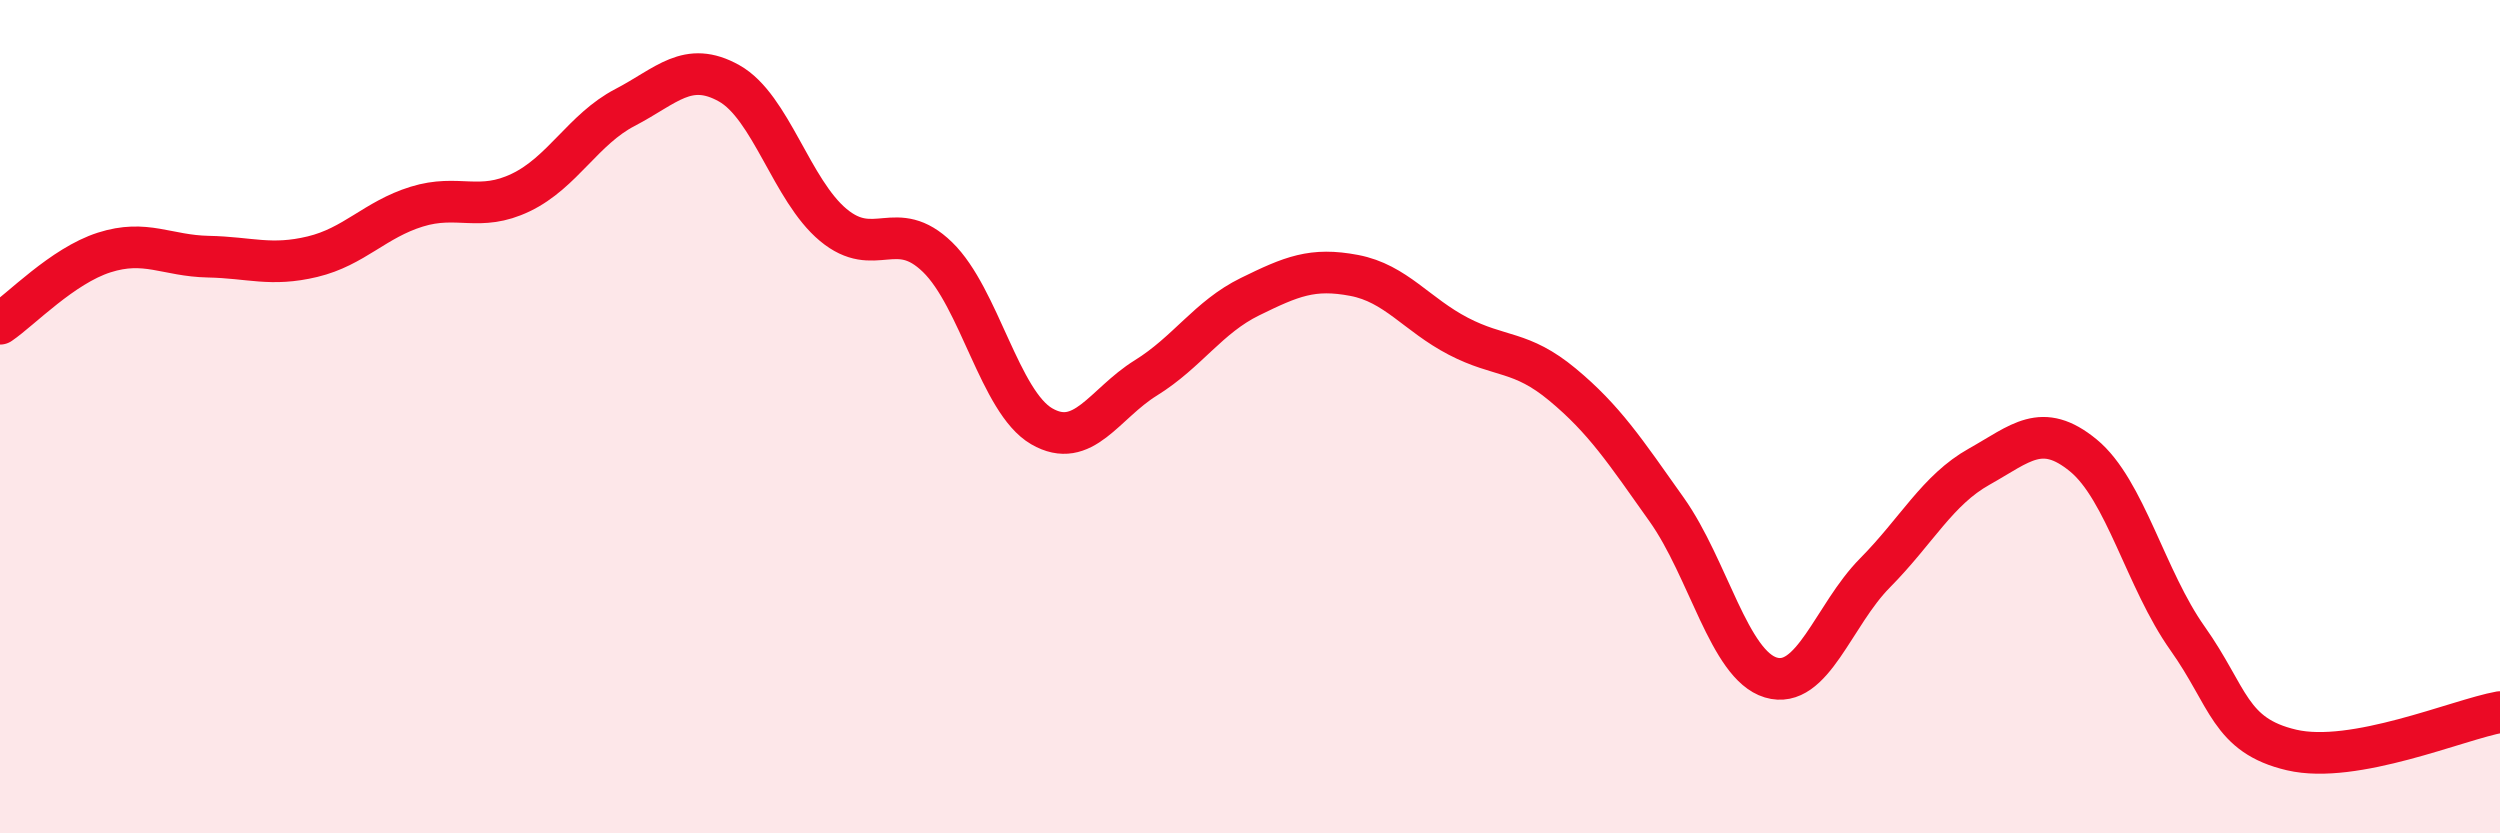 
    <svg width="60" height="20" viewBox="0 0 60 20" xmlns="http://www.w3.org/2000/svg">
      <path
        d="M 0,7.77 C 0.5,7.43 1.5,6.38 2.5,6.06 C 3.5,5.74 4,6.14 5,6.16 C 6,6.18 6.5,6.4 7.5,6.16 C 8.5,5.92 9,5.27 10,4.96 C 11,4.65 11.5,5.1 12.5,4.62 C 13.5,4.14 14,3.1 15,2.58 C 16,2.06 16.5,1.44 17.5,2 C 18.5,2.56 19,4.57 20,5.4 C 21,6.23 21.5,5.2 22.5,6.17 C 23.5,7.14 24,9.65 25,10.23 C 26,10.81 26.5,9.69 27.5,9.07 C 28.5,8.45 29,7.61 30,7.12 C 31,6.63 31.5,6.42 32.5,6.61 C 33.5,6.8 34,7.55 35,8.07 C 36,8.59 36.5,8.4 37.5,9.23 C 38.5,10.06 39,10.82 40,12.23 C 41,13.64 41.5,15.96 42.5,16.26 C 43.5,16.56 44,14.76 45,13.75 C 46,12.74 46.5,11.76 47.5,11.2 C 48.5,10.64 49,10.11 50,10.93 C 51,11.75 51.5,13.91 52.5,15.32 C 53.5,16.73 53.5,17.65 55,18 C 56.5,18.35 59,17.27 60,17.09L60 20L0 20Z"
        fill="#EB0A25"
        opacity="0.1"
        stroke-linecap="round"
        stroke-linejoin="round"
      />
      <path
        d="M 0,7.77 C 0.5,7.43 1.5,6.38 2.5,6.06 C 3.5,5.74 4,6.14 5,6.16 C 6,6.18 6.5,6.4 7.5,6.16 C 8.5,5.92 9,5.27 10,4.96 C 11,4.65 11.5,5.1 12.5,4.62 C 13.5,4.14 14,3.1 15,2.58 C 16,2.06 16.5,1.44 17.5,2 C 18.5,2.56 19,4.57 20,5.4 C 21,6.23 21.5,5.2 22.5,6.17 C 23.5,7.14 24,9.65 25,10.23 C 26,10.81 26.5,9.69 27.5,9.07 C 28.5,8.45 29,7.61 30,7.12 C 31,6.63 31.5,6.42 32.5,6.61 C 33.5,6.8 34,7.55 35,8.07 C 36,8.59 36.5,8.4 37.5,9.23 C 38.5,10.06 39,10.82 40,12.23 C 41,13.64 41.5,15.96 42.5,16.26 C 43.5,16.56 44,14.76 45,13.75 C 46,12.74 46.5,11.76 47.5,11.2 C 48.5,10.64 49,10.11 50,10.93 C 51,11.75 51.5,13.91 52.5,15.32 C 53.5,16.73 53.5,17.65 55,18 C 56.5,18.35 59,17.27 60,17.09"
        stroke="#EB0A25"
        stroke-width="1"
        fill="none"
        stroke-linecap="round"
        stroke-linejoin="round"
      />
    </svg>
  